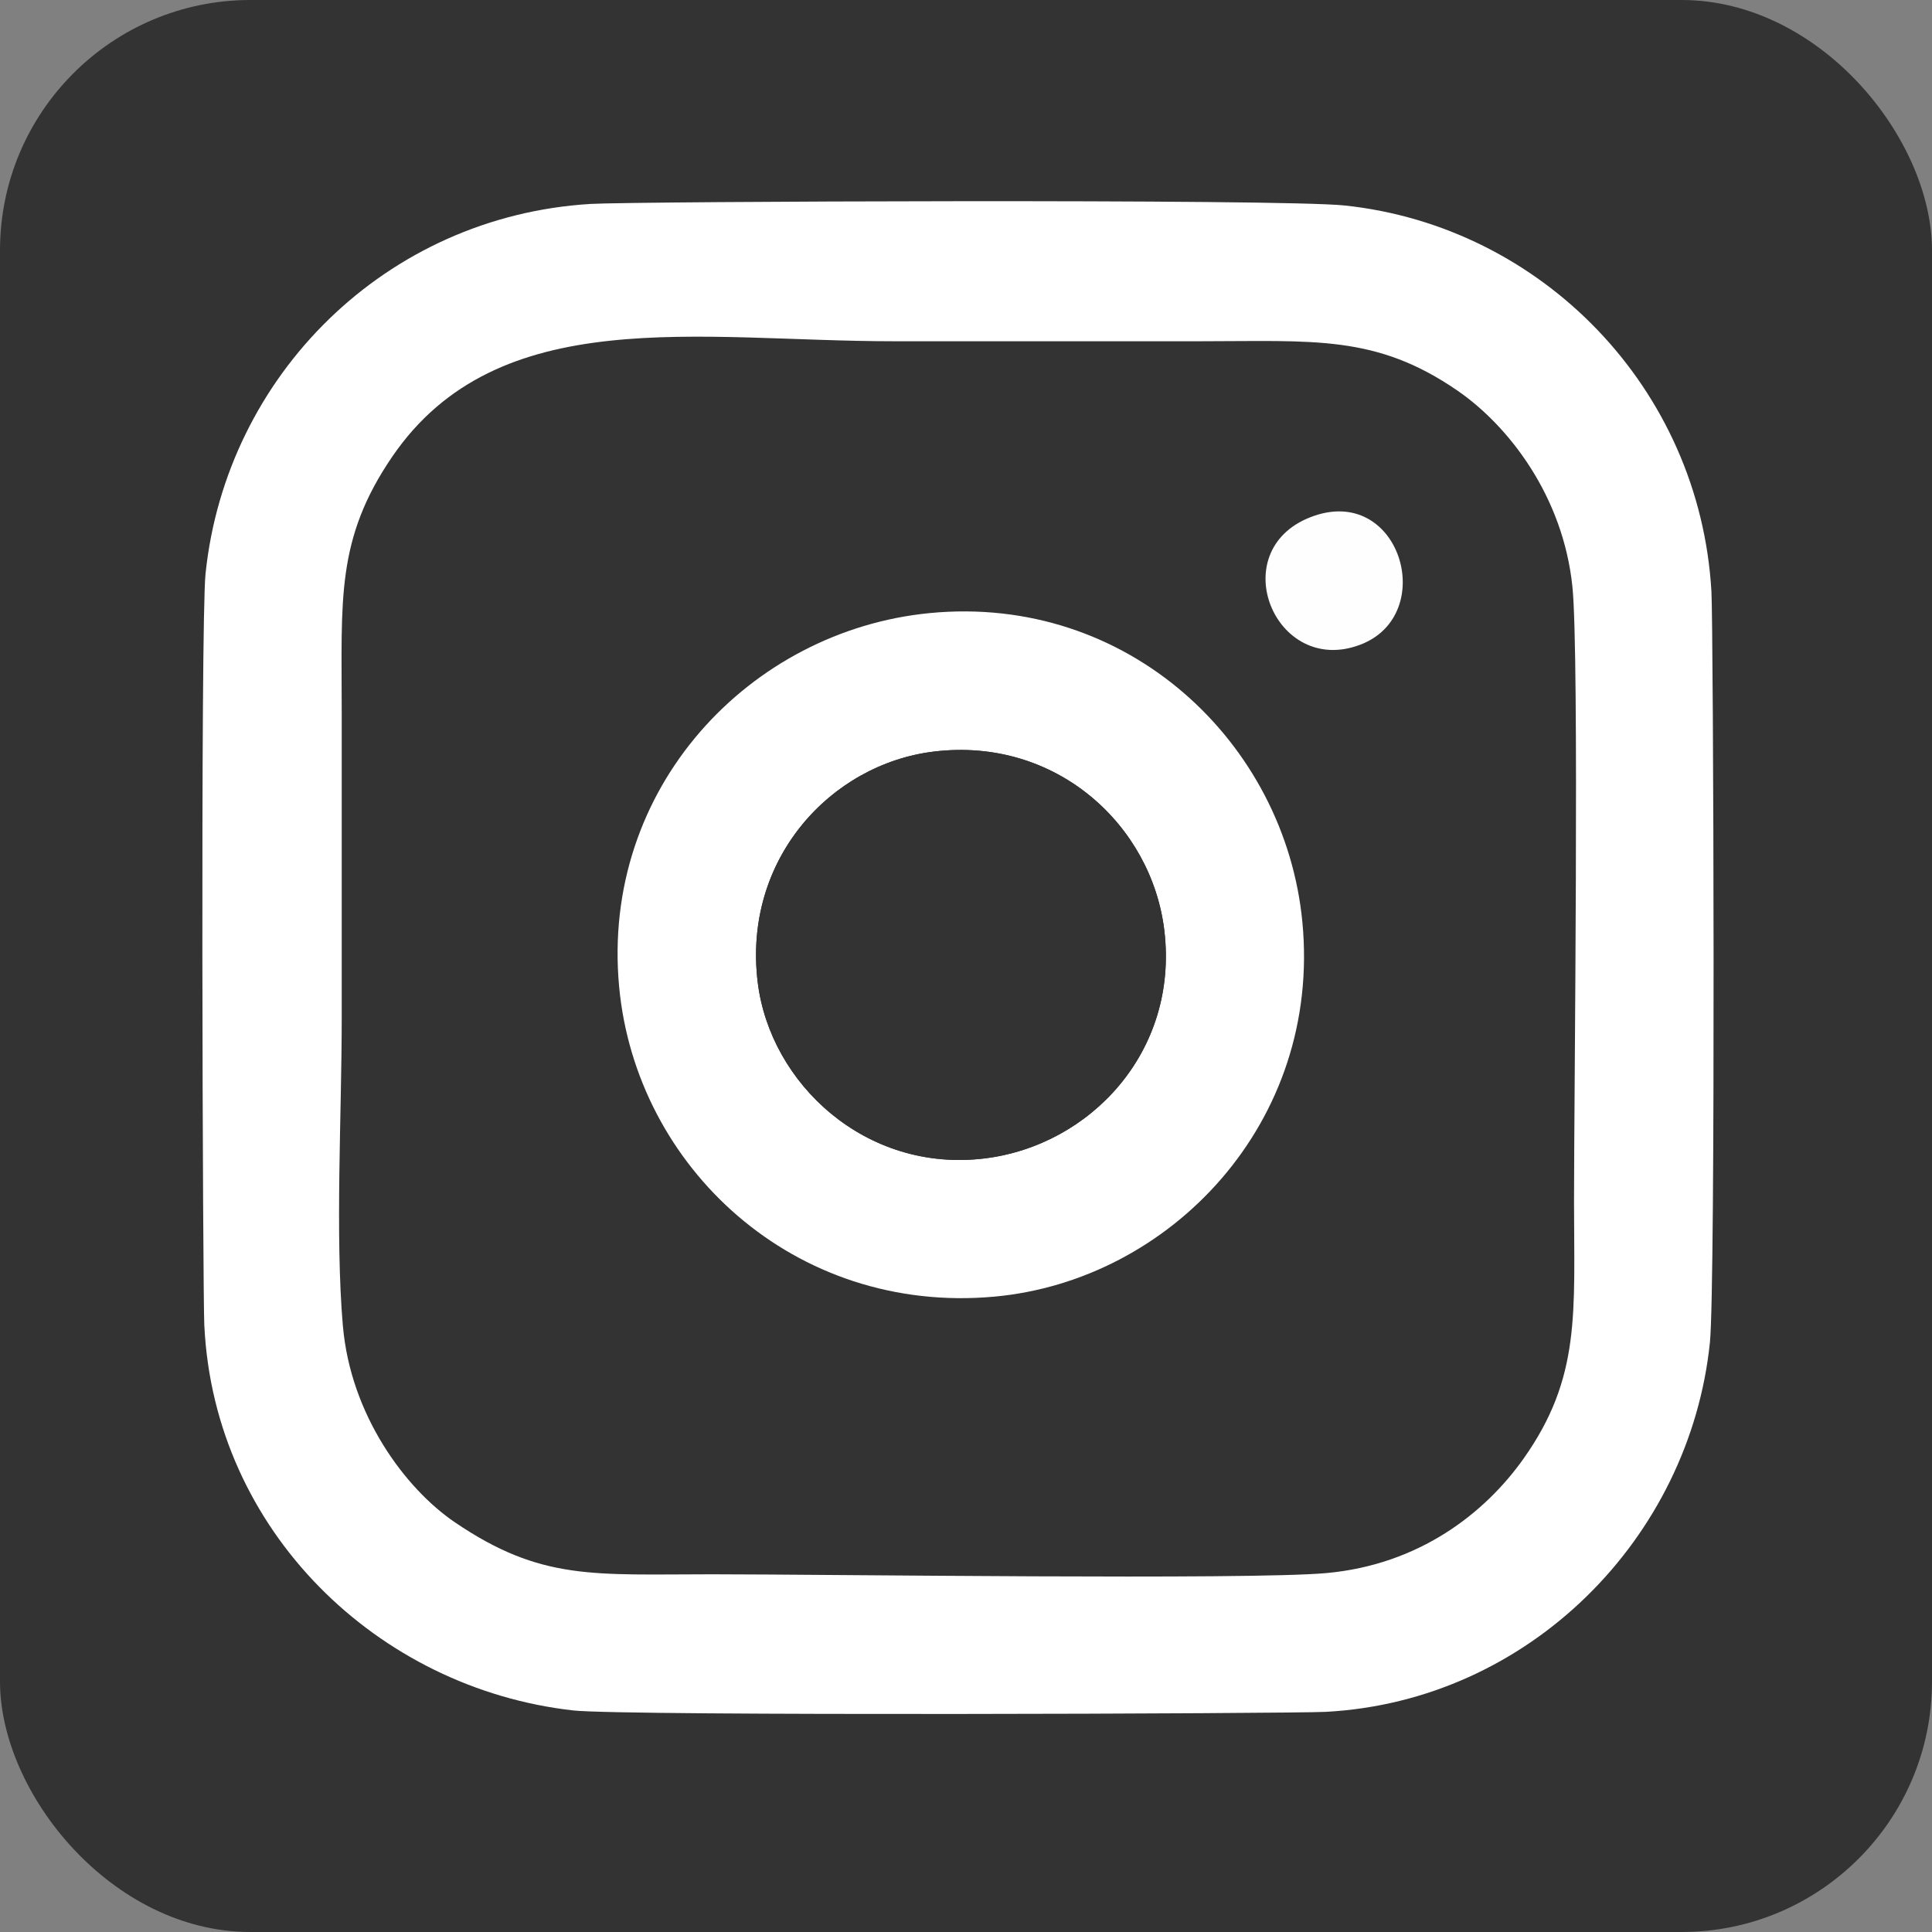 <?xml version="1.0" encoding="UTF-8"?>
<!DOCTYPE svg PUBLIC "-//W3C//DTD SVG 1.1//EN" "http://www.w3.org/Graphics/SVG/1.1/DTD/svg11.dtd">
<!-- Creator: CorelDRAW -->
<svg xmlns="http://www.w3.org/2000/svg" xml:space="preserve" width="0.521in" height="0.521in" version="1.1" style="shape-rendering:geometricPrecision; text-rendering:geometricPrecision; image-rendering:optimizeQuality; fill-rule:evenodd; clip-rule:evenodd"
viewBox="0 0 535.07 535.07"
 xmlns:xlink="http://www.w3.org/1999/xlink"
 xmlns:xodm="http://www.corel.com/coreldraw/odm/2003">
 <rect x="0" y="0" width="535.07" height="535.07" fill="#808080" stroke="none"/>
 <defs>
  <style type="text/css">
   <![CDATA[
    .fil0 {fill:#333333}
    .fil2 {fill:#FEFEFE}
    .fil1 {fill:white}
   ]]>
  </style>
 </defs>
 <g id="Layer_x0020_1">
  <rect class="fil0" x="0" y="-0" width="535.07" height="535.07" rx="69.36" ry="69.36"/>
  <path class="fil0" d="M257.42 169.79c55.04,-5.38 98.5,35.97 103.28,85.52 5.36,55.65 -36.66,99.38 -85.36,103.79 -55.41,5.01 -99.22,-35.92 -103.86,-85.83 -5.13,-55.17 36.32,-98.63 85.95,-103.48zm105.5 -26.55c24.75,-9.67 35.73,27.1 13.71,35.35 -23.54,8.83 -37.72,-25.98 -13.71,-35.35zm-267.95 223.99c2.11,24.58 17.2,45.01 31.05,54.4 23.9,16.21 38.36,14.37 71.16,14.37 31.8,0 148.47,1.61 170.09,-0.33 25.78,-2.32 43.99,-16.61 54.66,-31.67 16,-22.56 14,-40.44 14,-71.45 0,-29.7 1.5,-151.24 -0.45,-170.09 -2.6,-25.07 -17.62,-44.5 -31.85,-54.29 -22.59,-15.55 -39.88,-13.66 -71.08,-13.66 -28.34,0 -56.68,0 -85.03,0 -54,0 -109.54,-11.03 -138.92,32.01 -15.61,22.86 -13.96,39.58 -13.96,70.66 0,28.34 0,56.68 0,85.03 0,26.14 -1.84,59.79 0.32,85.03z"/>
  <path class="fil1" d="M94.96 367.24c-2.17,-25.24 -0.32,-58.89 -0.32,-85.03 0,-28.34 0,-56.68 0,-85.03 0,-31.08 -1.64,-47.8 13.96,-70.66 29.38,-43.04 84.92,-32.01 138.92,-32.01 28.34,0 56.68,0 85.03,0 31.2,0 48.49,-1.89 71.08,13.66 14.22,9.79 29.25,29.22 31.85,54.29 1.95,18.84 0.45,140.38 0.45,170.09 0,31.01 1.99,48.89 -14,71.45 -10.67,15.06 -28.88,29.36 -54.66,31.67 -21.61,1.94 -138.29,0.33 -170.09,0.33 -32.8,0 -47.26,1.84 -71.16,-14.37 -13.84,-9.39 -28.94,-29.82 -31.05,-54.4zm-38.36 0c2.78,56.74 48,100.4 102.18,106.47 14.14,1.59 199.31,0.88 208.41,0.39 56.39,-3.04 100.8,-48.19 106.37,-102.28 1.61,-15.65 0.97,-198.61 0.42,-208.05 -3.25,-56.3 -47.01,-101.09 -101.57,-106.86 -17.81,-1.88 -197.13,-1.14 -208.85,-0.43 -56.75,3.43 -100.92,47.55 -106.63,102.35 -1.45,13.96 -0.78,199.29 -0.34,208.42z"/>
  <path class="fil1" d="M209.86 272.14c-4.22,-34.04 20.13,-60.55 48.84,-64 33.81,-4.06 60.26,20.39 63.76,49.53 4.03,33.54 -20.5,59.59 -49.78,63.16 -32.89,4.01 -59.35,-20.68 -62.82,-48.69zm47.56 -102.34c-49.63,4.85 -91.08,48.3 -85.95,103.48 4.65,49.91 48.46,90.84 103.86,85.83 48.71,-4.41 90.72,-48.14 85.36,-103.79 -4.77,-49.55 -48.24,-90.89 -103.28,-85.52z"/>
  <path class="fil0" d="M209.86 272.14c3.47,28.01 29.93,52.7 62.82,48.69 29.28,-3.57 53.81,-29.62 49.78,-63.16 -3.5,-29.14 -29.95,-53.59 -63.76,-49.53 -28.71,3.45 -53.06,29.97 -48.84,64z"/>
  <path class="fil2" d="M362.92 143.24c-24.01,9.37 -9.83,44.18 13.71,35.35 22.02,-8.26 11.05,-45.02 -13.71,-35.35z"/>
 </g>
</svg>
